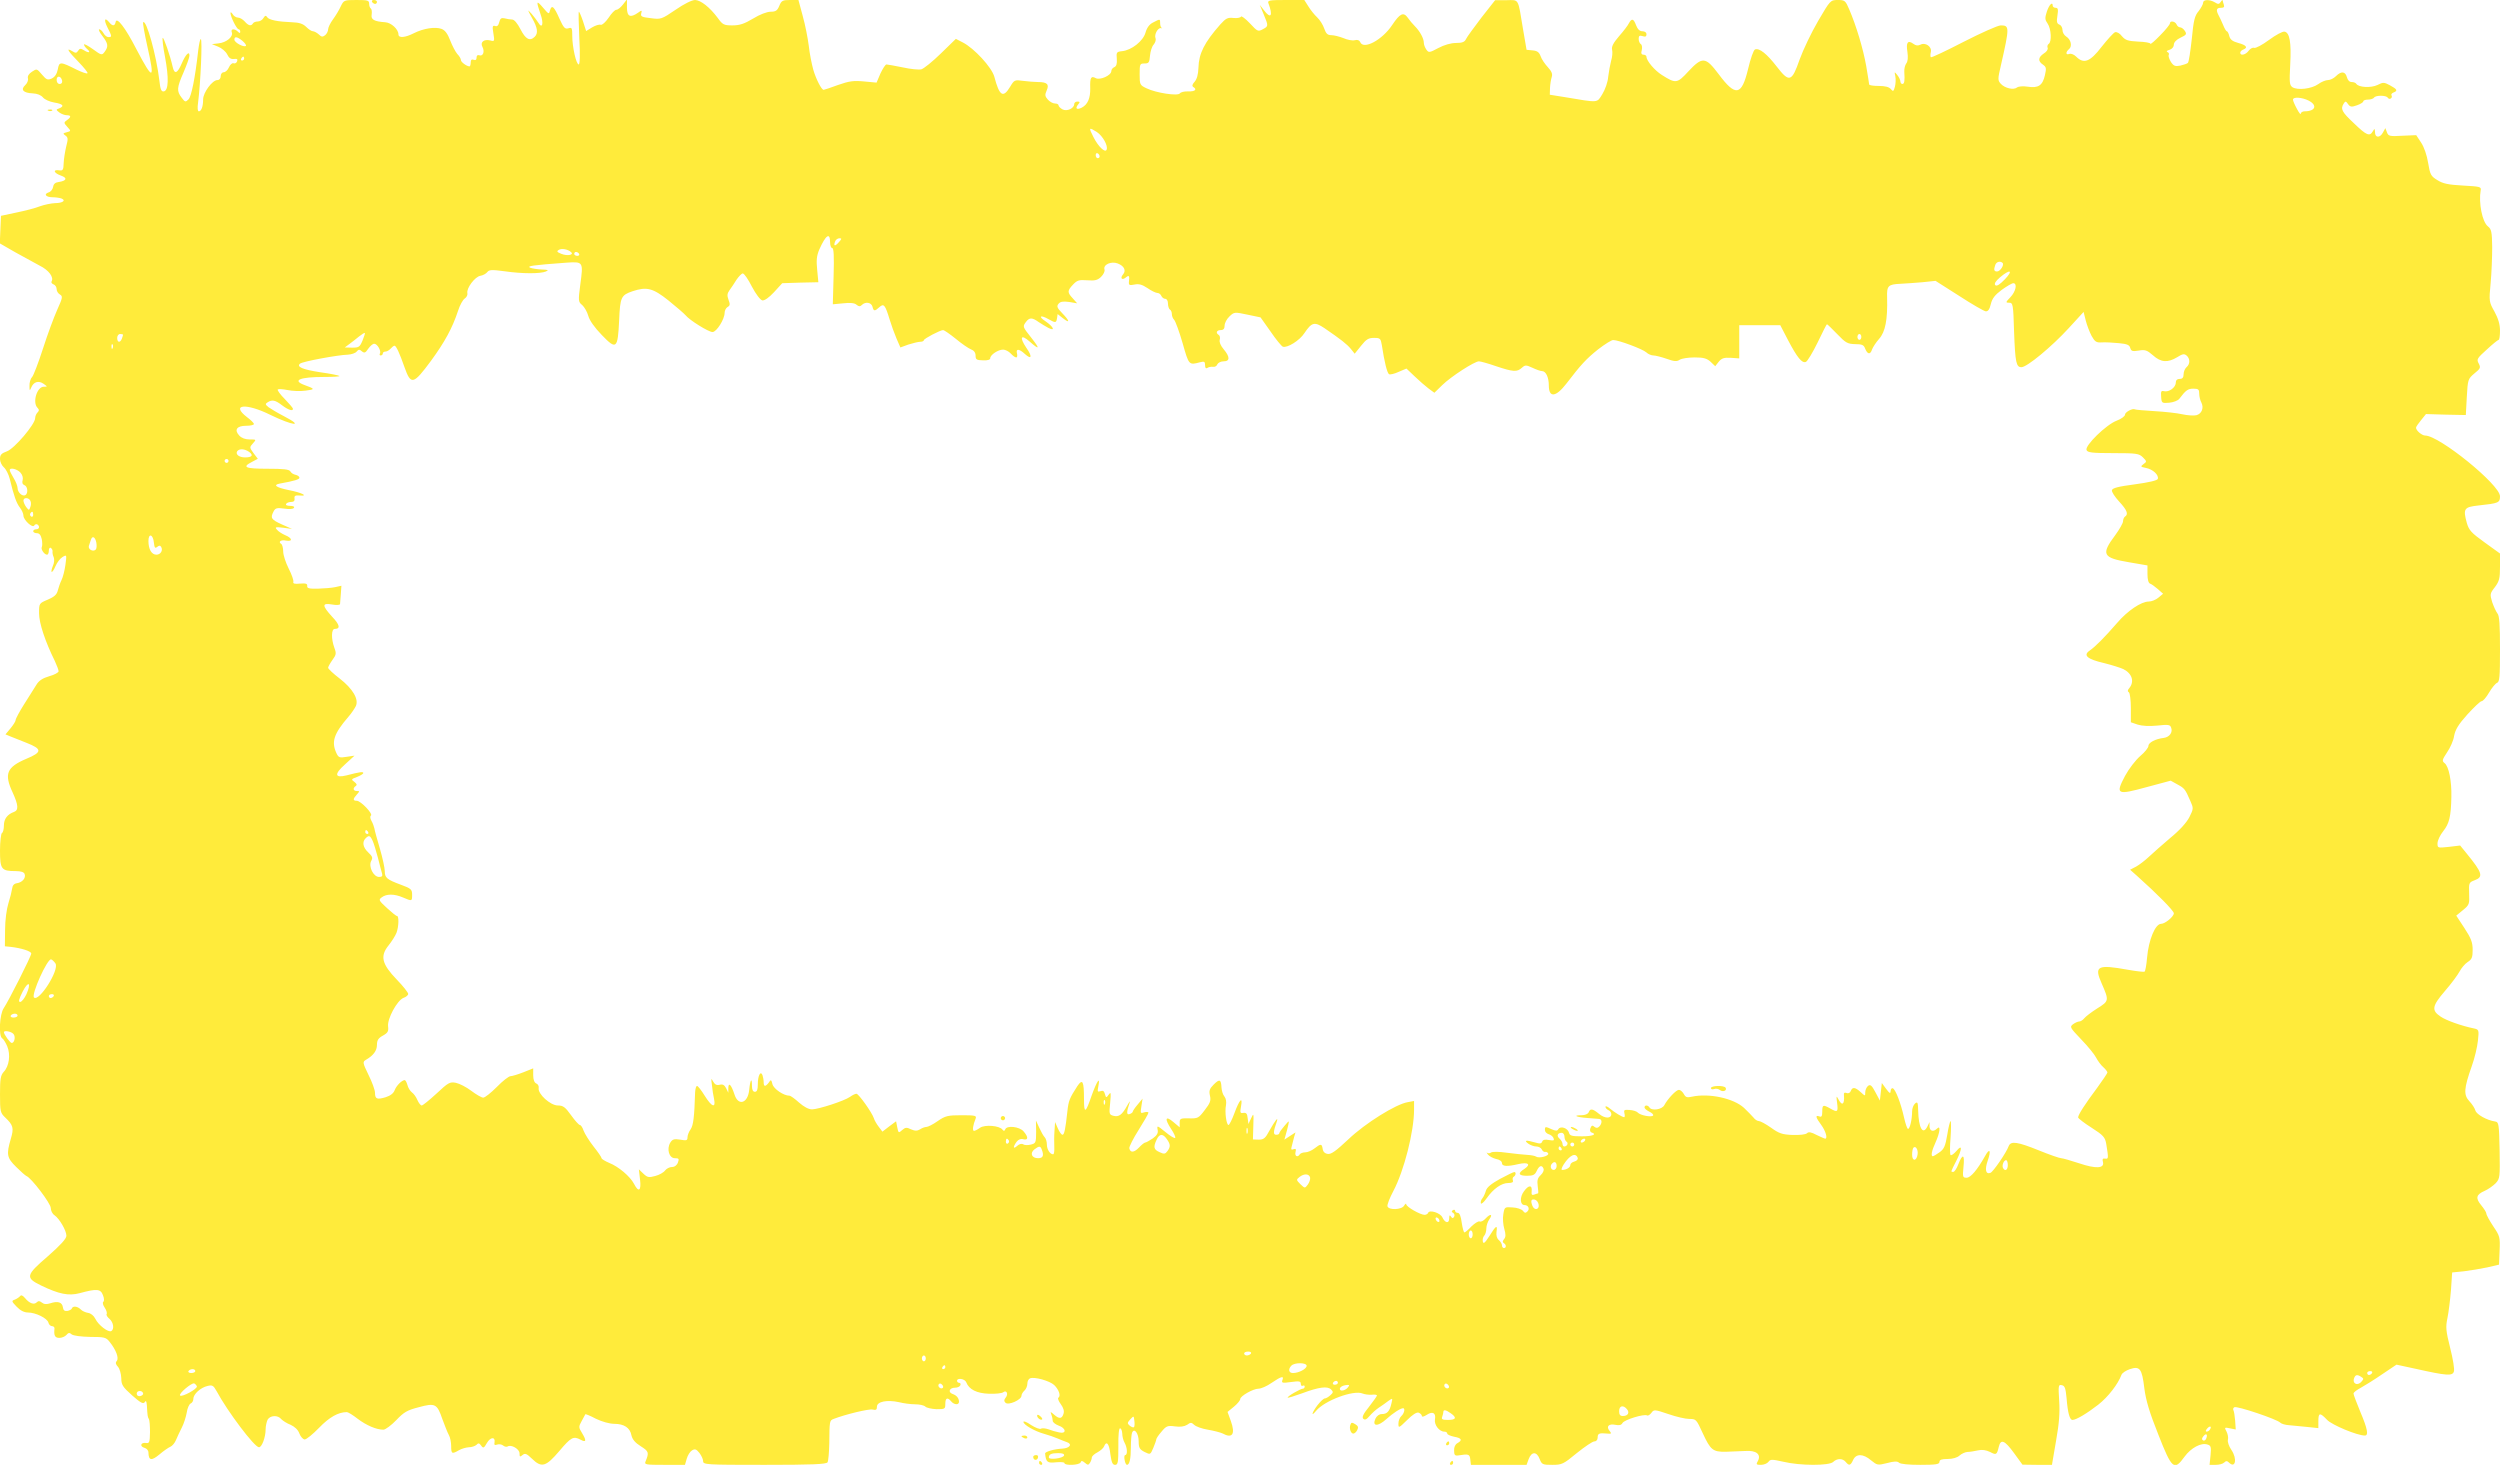 <?xml version="1.0" standalone="no"?>
<!DOCTYPE svg PUBLIC "-//W3C//DTD SVG 20010904//EN"
 "http://www.w3.org/TR/2001/REC-SVG-20010904/DTD/svg10.dtd">
<svg version="1.0" xmlns="http://www.w3.org/2000/svg"
 width="1280pt" height="750pt" viewBox="0 0 1280 750"
 preserveAspectRatio="xMidYMid meet">
<g transform="translate(0,750) scale(0.1,-0.1)"
fill="#ffeb3b" stroke="none">
<path d="M1745 7468 c-8 -18 -26 -48 -40 -67 -14 -19 -25 -42 -25 -51 0 -10
-7 -23 -15 -30 -13 -10 -19 -10 -33 4 -10 9 -24 16 -30 16 -7 0 -22 10 -34 22
-16 16 -36 23 -72 24 -76 3 -119 12 -128 26 -6 10 -11 9 -19 -4 -5 -10 -19
-18 -29 -18 -10 0 -22 -4 -25 -10 -9 -15 -23 -12 -42 10 -10 11 -25 20 -35 20
-9 0 -22 8 -27 18 -6 9 -11 12 -11 5 0 -18 32 -83 42 -83 4 0 8 -5 8 -12 0 -9
-3 -9 -12 0 -17 17 -39 15 -31 -4 8 -22 -28 -52 -68 -56 l-34 -4 32 -13 c18
-7 39 -25 46 -39 9 -19 19 -26 35 -24 16 2 20 -1 16 -12 -3 -8 -11 -13 -18
-10 -7 3 -18 -7 -24 -21 -6 -14 -18 -25 -27 -25 -8 0 -15 -9 -15 -20 0 -12 -7
-20 -17 -20 -26 0 -73 -64 -73 -99 0 -36 -9 -61 -22 -61 -6 0 -8 17 -4 43 13
102 23 327 14 327 -4 0 -9 -26 -13 -57 -16 -143 -35 -237 -50 -252 -15 -15
-18 -14 -35 9 -26 34 -25 50 10 130 16 38 30 76 30 85 0 27 -20 6 -40 -41 -22
-51 -37 -56 -46 -16 -12 55 -46 153 -51 148 -3 -3 2 -47 12 -98 20 -108 18
-171 -6 -176 -13 -2 -18 9 -23 55 -15 129 -67 315 -83 299 -3 -2 7 -59 22
-126 39 -172 29 -175 -56 -13 -58 113 -102 169 -107 140 -4 -21 -16 -22 -32
-2 -24 29 -30 15 -10 -25 24 -47 24 -50 5 -50 -8 0 -19 9 -25 20 -6 11 -16 20
-22 20 -5 0 1 -15 16 -34 30 -39 32 -54 12 -81 -14 -19 -16 -19 -60 13 -25 18
-46 29 -46 24 0 -5 7 -15 15 -22 22 -18 11 -24 -14 -8 -18 11 -23 11 -31 -2
-8 -12 -13 -13 -30 -2 -35 21 -22 0 32 -55 28 -29 49 -55 46 -58 -3 -4 -28 5
-55 18 -84 42 -90 43 -97 2 -5 -24 -15 -39 -31 -47 -21 -9 -27 -7 -50 20 -26
31 -27 31 -51 15 -16 -10 -24 -23 -21 -34 3 -10 -4 -26 -14 -35 -25 -23 -10
-40 38 -42 24 -1 43 -9 53 -21 8 -10 34 -22 58 -26 44 -7 54 -18 25 -30 -17
-6 -17 -7 1 -21 11 -8 28 -14 38 -14 23 0 23 -9 1 -25 -17 -12 -17 -14 2 -35
19 -21 19 -21 -3 -27 -20 -5 -21 -7 -7 -17 14 -10 14 -18 4 -56 -6 -25 -12
-63 -13 -85 -1 -35 -4 -40 -23 -37 -34 5 -28 -14 9 -27 35 -12 29 -27 -12 -33
-17 -2 -26 -10 -28 -25 -2 -12 -12 -25 -23 -28 -27 -9 -14 -25 21 -25 15 0 35
-3 44 -6 26 -10 7 -24 -32 -24 -20 -1 -55 -8 -77 -16 -22 -9 -76 -23 -120 -32
l-80 -17 -3 -70 -3 -71 78 -45 c43 -24 100 -55 126 -69 47 -23 74 -60 61 -81
-3 -5 2 -12 10 -15 9 -3 16 -14 16 -25 0 -10 8 -22 17 -27 15 -9 14 -16 -14
-78 -17 -38 -50 -127 -73 -199 -23 -71 -48 -137 -56 -146 -8 -8 -14 -29 -13
-45 0 -26 1 -27 9 -8 12 29 37 37 63 19 21 -15 21 -15 1 -15 -35 0 -59 -81
-32 -108 9 -9 9 -15 0 -24 -7 -7 -12 -20 -12 -29 0 -31 -107 -157 -145 -170
-28 -10 -35 -18 -35 -39 0 -14 9 -33 19 -42 11 -9 25 -36 31 -60 21 -87 34
-124 52 -147 10 -13 18 -31 18 -41 0 -22 46 -65 55 -51 3 6 11 9 16 6 14 -9
11 -25 -6 -25 -8 0 -15 -4 -15 -10 0 -5 8 -10 19 -10 13 0 20 -10 25 -31 3
-17 3 -35 0 -40 -6 -11 13 -39 27 -39 5 0 9 9 9 21 0 11 5 17 10 14 6 -4 10
-12 9 -18 -1 -7 1 -20 6 -30 4 -10 3 -29 -4 -44 -6 -14 -9 -28 -7 -31 3 -3 12
10 20 29 8 19 24 40 36 47 22 13 22 13 15 -40 -4 -29 -13 -64 -20 -78 -7 -14
-15 -38 -19 -53 -5 -21 -18 -33 -51 -47 -45 -19 -45 -19 -45 -70 0 -50 31
-144 81 -245 10 -22 19 -45 19 -52 0 -6 -21 -18 -47 -25 -34 -10 -53 -22 -66
-43 -10 -17 -39 -61 -63 -100 -24 -38 -44 -75 -44 -82 0 -6 -12 -25 -26 -42
l-26 -31 24 -10 c13 -5 50 -20 83 -33 82 -32 82 -48 0 -82 -101 -43 -115 -77
-70 -173 29 -64 31 -90 7 -99 -34 -12 -52 -36 -52 -69 0 -18 -4 -36 -10 -39
-5 -3 -10 -44 -10 -90 0 -96 7 -105 80 -105 27 0 43 -5 46 -15 8 -20 -12 -43
-39 -47 -15 -2 -23 -11 -25 -28 -2 -14 -10 -47 -19 -75 -9 -29 -17 -86 -17
-135 l-1 -85 30 -3 c53 -6 105 -22 105 -34 0 -14 -116 -243 -141 -280 -21 -30
-27 -142 -8 -154 6 -3 18 -22 26 -41 18 -43 10 -102 -18 -131 -16 -18 -19 -36
-19 -115 0 -88 2 -95 26 -118 42 -40 46 -54 29 -111 -23 -79 -20 -96 28 -143
23 -23 47 -44 52 -46 25 -9 125 -141 125 -164 0 -13 8 -30 19 -37 26 -18 61
-79 61 -105 0 -15 -29 -47 -95 -105 -114 -98 -116 -110 -34 -150 91 -44 141
-54 197 -39 88 24 107 22 119 -10 7 -17 7 -31 2 -34 -5 -4 -2 -17 7 -30 9 -13
13 -28 10 -33 -3 -5 4 -16 15 -25 20 -18 25 -52 9 -62 -15 -9 -67 31 -82 63
-8 16 -23 28 -37 30 -13 2 -31 10 -38 18 -16 16 -40 19 -45 5 -1 -5 -12 -11
-23 -13 -14 -2 -21 3 -23 19 -4 26 -26 33 -65 20 -19 -6 -32 -5 -43 4 -11 9
-18 9 -26 1 -14 -14 -38 -5 -60 22 -12 14 -20 17 -25 10 -5 -6 -17 -14 -27
-18 -18 -6 -17 -9 9 -36 19 -20 39 -30 58 -30 39 0 99 -29 105 -52 2 -10 11
-18 19 -18 7 0 13 -6 12 -12 -4 -36 2 -48 25 -48 13 0 29 7 36 15 10 12 16 13
27 3 9 -7 48 -12 95 -13 72 0 81 -2 99 -25 33 -41 49 -83 37 -98 -8 -9 -6 -17
6 -30 9 -10 16 -36 17 -58 0 -34 7 -45 55 -88 44 -39 58 -46 65 -35 6 10 9 6
11 -16 3 -55 4 -60 10 -70 4 -6 6 -36 6 -68 -1 -52 -3 -58 -21 -55 -27 4 -33
-18 -7 -25 11 -3 20 -13 20 -24 1 -41 15 -44 56 -10 21 18 47 36 57 40 9 4 22
19 28 34 6 15 20 44 30 64 10 19 21 54 25 76 3 23 13 44 20 47 8 3 14 14 14
24 0 24 37 58 73 66 24 6 30 2 45 -25 57 -106 195 -289 218 -289 15 0 34 52
34 92 0 16 5 38 10 49 13 23 53 25 70 3 8 -8 29 -22 48 -29 21 -10 38 -25 45
-45 6 -16 19 -30 27 -30 9 0 42 27 74 60 52 54 98 80 142 80 6 0 31 -15 55
-34 45 -34 96 -56 132 -56 10 0 40 22 66 49 39 41 56 51 115 66 84 23 94 18
121 -61 12 -32 26 -69 33 -81 7 -12 12 -38 12 -57 0 -40 4 -42 40 -21 14 8 36
14 50 15 15 0 32 6 39 12 10 11 15 10 25 -4 10 -14 14 -13 29 14 18 31 44 33
39 3 -3 -13 1 -16 14 -11 9 3 23 1 30 -5 7 -6 17 -8 23 -5 18 12 61 -13 61
-35 0 -18 2 -20 15 -9 13 11 21 8 48 -18 50 -49 72 -42 141 39 60 71 72 77
108 58 29 -16 32 -6 9 32 -19 31 -19 34 -3 63 9 17 18 33 19 35 1 2 26 -8 54
-23 31 -15 70 -26 94 -26 50 0 81 -20 88 -59 5 -21 19 -38 48 -56 41 -26 43
-32 24 -78 -7 -16 2 -17 97 -17 l105 0 9 31 c5 18 17 37 27 43 15 9 22 7 38
-13 10 -13 19 -32 19 -42 0 -18 13 -19 314 -19 241 0 317 3 323 13 4 6 8 50 9
97 1 114 1 117 22 125 59 23 182 53 200 48 17 -4 22 -1 22 15 0 26 52 36 112
23 23 -6 61 -11 83 -11 23 0 46 -5 53 -12 6 -6 32 -12 57 -13 43 0 45 1 45 27
0 31 11 36 30 13 15 -18 40 -20 40 -2 0 18 -12 33 -33 40 -25 9 -16 32 13 32
13 0 25 6 27 13 3 6 0 12 -6 12 -6 0 -11 5 -11 10 0 17 40 11 47 -7 14 -37 54
-57 117 -59 34 -1 66 2 73 8 17 13 27 -10 12 -28 -9 -11 -9 -18 -1 -26 15 -15
82 15 82 36 0 7 7 19 15 26 8 7 15 23 15 35 0 13 6 25 14 28 23 9 100 -13 123
-34 24 -23 36 -56 22 -65 -5 -3 1 -18 12 -33 14 -19 19 -36 14 -50 -8 -26 -22
-27 -48 -4 -20 17 -20 17 -14 0 4 -10 7 -25 7 -32 0 -7 14 -18 30 -24 39 -13
42 -44 3 -35 -16 3 -40 10 -55 16 -15 5 -32 7 -38 3 -6 -4 -29 5 -51 19 -21
15 -39 22 -39 16 0 -15 58 -48 105 -61 22 -6 54 -17 70 -24 17 -7 38 -16 48
-19 29 -10 14 -31 -24 -33 -42 -2 -89 -16 -88 -25 4 -44 12 -50 55 -45 24 2
44 1 44 -4 0 -14 78 -11 83 4 3 9 8 9 21 -2 15 -13 19 -13 27 0 5 8 9 20 9 26
0 7 13 19 29 27 16 9 31 22 34 31 12 30 26 14 32 -40 6 -42 11 -55 24 -55 15
0 17 12 17 95 -1 58 3 94 9 92 6 -1 10 -13 11 -27 0 -14 5 -35 12 -47 14 -25
16 -63 3 -63 -4 0 -6 -11 -3 -25 2 -14 8 -25 12 -25 13 0 20 30 20 90 0 32 3
66 6 74 11 28 34 -2 34 -44 0 -33 5 -41 30 -54 30 -15 30 -14 45 21 8 19 15
39 15 43 0 5 12 23 27 40 24 29 31 32 68 27 28 -4 48 -1 63 8 18 13 22 13 36
0 9 -9 40 -20 70 -25 30 -5 64 -14 75 -19 51 -28 67 -4 43 63 l-17 47 33 27
c18 15 32 32 32 39 0 15 66 53 94 53 13 0 43 13 67 30 50 34 64 37 55 14 -6
-15 0 -16 44 -10 42 6 50 4 50 -9 0 -9 5 -13 10 -10 6 3 10 1 10 -4 0 -6 -4
-11 -9 -11 -13 0 -83 -41 -78 -46 2 -2 34 8 73 22 88 33 131 38 149 20 12 -12
12 -16 -4 -30 -10 -9 -22 -16 -28 -16 -6 0 -22 -15 -37 -34 -29 -38 -36 -64
-8 -30 43 53 193 109 239 89 10 -4 30 -7 46 -6 15 2 27 0 27 -4 0 -3 -18 -29
-40 -57 -30 -37 -38 -54 -30 -62 8 -8 17 -4 33 15 12 14 33 33 47 42 14 9 35
24 48 34 23 16 23 16 16 -13 -9 -40 -22 -54 -49 -54 -13 0 -26 -9 -33 -24 -18
-40 13 -41 56 -2 34 31 73 56 86 56 12 0 5 -28 -9 -40 -8 -7 -15 -24 -15 -38
0 -25 1 -25 44 17 29 29 50 42 60 38 9 -4 16 -11 16 -17 0 -6 11 -3 25 6 30
20 48 10 42 -23 -5 -28 22 -63 48 -63 8 0 15 -4 15 -10 0 -5 16 -12 35 -16 39
-7 44 -18 17 -33 -11 -6 -18 -20 -17 -38 0 -22 4 -27 20 -25 55 9 60 7 63 -21
l3 -27 142 0 143 0 11 30 c15 39 41 39 56 0 11 -28 15 -30 64 -30 50 0 57 3
126 60 41 33 81 60 90 60 10 0 17 8 17 20 0 21 8 24 50 20 21 -2 22 0 11 14
-19 22 -4 38 29 31 20 -4 31 -2 37 9 9 17 111 48 126 39 5 -3 14 3 22 13 13
18 16 18 87 -6 40 -14 88 -25 107 -25 35 0 36 -1 70 -75 39 -84 51 -94 117
-93 33 1 78 3 101 4 54 4 81 -17 64 -50 -11 -19 -9 -21 15 -21 15 0 32 7 38
15 10 14 18 14 76 1 87 -21 236 -21 256 -1 20 19 48 19 64 0 17 -21 25 -19 38
10 15 33 51 33 92 -2 31 -25 33 -26 82 -14 36 10 53 10 61 2 7 -7 50 -11 109
-11 80 0 98 3 98 15 0 11 11 15 42 15 25 0 49 7 60 17 11 10 29 18 41 19 12 0
36 4 54 8 21 5 41 2 62 -8 32 -17 35 -15 45 27 10 41 30 33 78 -33 l43 -59 75
-1 76 0 21 123 c16 90 20 144 16 205 -5 78 -4 84 13 80 16 -3 20 -15 25 -68 6
-75 16 -110 30 -110 19 0 74 33 132 78 51 40 101 105 119 153 4 10 23 22 43
29 51 17 62 3 74 -98 8 -62 26 -123 72 -238 69 -176 81 -186 134 -112 33 45
85 73 117 62 18 -5 20 -12 16 -55 l-5 -49 31 0 c18 0 37 5 44 12 9 9 15 9 24
0 33 -33 44 18 13 64 -13 19 -21 42 -18 53 3 10 -1 29 -7 41 -12 22 -11 23 17
17 l30 -6 -3 45 c-2 25 -6 49 -9 54 -3 5 -1 12 5 15 12 8 220 -62 235 -79 6
-6 26 -12 45 -13 19 -2 61 -6 93 -9 l57 -6 0 36 c0 44 8 45 45 6 25 -26 154
-80 193 -80 20 0 14 34 -23 121 -19 46 -35 88 -35 94 0 6 17 19 38 30 20 11
70 42 109 69 l73 49 97 -21 c161 -36 190 -38 197 -14 4 11 -5 65 -19 120 -22
88 -24 107 -14 154 6 29 14 94 18 143 l6 90 60 6 c33 4 87 13 120 20 l60 14 3
72 c3 69 1 75 -33 125 -19 29 -35 58 -35 65 0 6 -12 25 -26 42 -31 37 -26 55
18 74 18 8 43 26 56 39 22 24 22 31 20 169 -3 135 -4 144 -23 147 -42 6 -95
36 -101 56 -3 12 -17 33 -31 48 -30 32 -28 65 12 178 15 41 29 101 32 132 6
56 5 57 -23 63 -59 12 -139 40 -168 60 -48 32 -44 54 22 131 33 38 66 83 75
100 9 17 27 39 41 48 22 14 26 24 26 63 0 38 -8 59 -42 111 l-42 64 34 28 c33
27 34 31 32 85 -2 55 -1 57 28 68 46 17 40 38 -39 135 l-35 43 -58 -7 c-57 -6
-58 -6 -58 18 0 14 13 42 29 62 31 39 40 74 42 176 2 80 -13 157 -35 173 -14
11 -12 17 13 55 16 23 33 61 36 84 6 32 22 59 68 110 34 37 66 68 73 68 7 0
24 20 38 44 14 24 32 46 41 50 13 4 15 32 15 172 0 124 -3 172 -13 183 -7 9
-19 35 -27 58 -12 40 -12 44 14 77 22 30 26 44 26 104 l0 68 -79 57 c-68 49
-80 62 -91 100 -20 73 -14 81 60 89 103 11 110 14 110 47 0 59 -311 311 -383
311 -17 0 -47 26 -47 40 0 5 12 22 26 39 l25 31 102 -3 102 -2 5 92 c5 90 6
93 39 121 31 25 33 30 22 51 -12 21 -8 27 41 71 29 27 56 49 61 50 4 0 7 21 7
47 0 32 -9 62 -28 97 -28 50 -29 53 -20 146 5 52 8 136 8 185 -1 78 -4 92 -22
106 -29 23 -48 120 -37 184 4 19 -3 20 -91 25 -75 4 -103 10 -131 28 -33 20
-37 28 -47 88 -6 39 -21 82 -36 104 l-25 38 -71 -3 c-65 -4 -72 -2 -79 18 l-8
21 -12 -22 c-15 -29 -41 -29 -41 1 -1 20 -2 20 -11 5 -16 -28 -32 -22 -97 41
-62 58 -70 73 -52 101 8 13 11 13 22 -3 11 -15 18 -16 46 -6 17 6 32 15 32 20
0 5 11 9 24 9 14 0 28 5 31 10 8 13 62 13 70 0 4 -6 11 -8 16 -4 5 3 7 10 4
15 -4 5 1 12 9 15 24 9 20 17 -17 37 -30 16 -35 17 -64 2 -33 -16 -97 -13
-109 6 -3 5 -13 9 -24 9 -11 0 -20 10 -24 25 -8 30 -29 32 -56 5 -11 -11 -29
-20 -41 -20 -11 0 -34 -9 -50 -21 -34 -24 -104 -32 -131 -16 -16 11 -17 23
-12 117 6 114 -3 163 -29 168 -10 2 -45 -17 -79 -42 -35 -26 -69 -44 -77 -41
-7 3 -20 -4 -28 -15 -15 -21 -43 -27 -43 -10 0 6 7 13 15 16 26 10 17 23 -25
34 -29 8 -41 17 -46 35 -3 14 -9 25 -13 25 -3 0 -12 15 -19 33 -7 17 -18 40
-23 49 -14 27 -11 38 12 38 15 0 19 4 15 16 -3 9 -6 19 -6 22 0 4 -5 0 -10 -8
-8 -12 -13 -13 -30 -2 -27 16 -60 15 -60 -2 0 -8 -11 -27 -23 -43 -20 -23 -26
-47 -35 -142 -7 -63 -15 -118 -20 -123 -4 -4 -22 -10 -39 -14 -26 -5 -34 -2
-48 19 -9 15 -14 30 -11 36 3 5 0 12 -6 14 -8 4 -4 8 10 12 13 4 22 15 22 26
0 12 13 26 34 36 30 14 33 18 23 34 -7 11 -18 19 -25 19 -7 0 -15 7 -18 15 -7
16 -34 21 -34 5 0 -5 -22 -33 -50 -61 -27 -28 -50 -48 -50 -43 0 5 -28 10 -63
11 -53 3 -65 7 -83 28 -11 15 -27 23 -35 20 -8 -3 -39 -37 -69 -75 -59 -77
-91 -89 -130 -50 -11 11 -26 17 -35 14 -19 -8 -20 10 -1 25 17 15 9 49 -15 64
-11 7 -19 21 -19 33 0 12 -7 25 -16 28 -13 5 -15 15 -10 46 5 32 3 40 -9 40
-8 0 -15 5 -15 10 0 24 -18 7 -30 -29 -11 -34 -10 -42 4 -62 18 -26 22 -94 5
-104 -6 -4 -8 -13 -5 -20 3 -8 -6 -21 -20 -29 -29 -20 -31 -39 -4 -57 17 -12
18 -19 10 -54 -12 -53 -34 -67 -87 -59 -25 4 -48 2 -56 -4 -17 -14 -62 -4 -83
19 -16 18 -16 23 1 96 44 194 44 203 -1 203 -15 0 -100 -38 -190 -84 -89 -46
-165 -82 -168 -79 -3 3 -3 15 0 27 6 27 -28 51 -54 37 -12 -6 -23 -5 -36 5
-28 20 -38 7 -30 -42 4 -29 2 -49 -6 -59 -6 -8 -11 -27 -10 -42 3 -46 1 -63
-10 -63 -5 0 -10 6 -10 13 0 7 -7 22 -16 33 -15 18 -15 18 -10 -6 3 -14 2 -39
-2 -54 -7 -25 -9 -26 -21 -12 -9 11 -30 16 -62 16 -27 0 -49 3 -49 8 0 4 -7
46 -15 94 -16 90 -51 206 -87 290 -19 45 -23 48 -58 48 -38 0 -39 -1 -101
-107 -35 -60 -77 -148 -95 -198 -40 -115 -53 -119 -117 -36 -51 66 -89 96
-111 88 -8 -3 -23 -46 -36 -101 -33 -137 -64 -142 -151 -25 -67 89 -83 90
-155 13 -57 -62 -64 -63 -135 -18 -37 23 -79 73 -79 93 0 6 -7 11 -15 11 -11
0 -14 7 -9 24 3 13 1 27 -5 30 -6 4 -11 16 -11 27 0 16 5 19 20 14 14 -5 20
-2 20 9 0 10 -9 16 -21 16 -14 0 -24 10 -32 30 -13 35 -22 38 -37 11 -5 -11
-28 -41 -51 -67 -29 -34 -39 -53 -35 -69 3 -12 1 -37 -5 -56 -5 -19 -12 -56
-15 -82 -2 -28 -16 -66 -30 -89 -29 -46 -15 -45 -194 -15 l-75 12 1 35 c1 19
5 45 9 56 5 16 -1 29 -20 50 -15 16 -32 41 -37 56 -7 20 -17 28 -41 30 l-31 3
-18 105 c-27 163 -19 150 -86 149 l-57 0 -70 -89 c-38 -50 -74 -99 -79 -110
-7 -15 -19 -20 -51 -20 -26 0 -61 -10 -91 -26 -45 -24 -49 -25 -61 -8 -7 10
-13 25 -13 35 0 22 -20 59 -46 85 -11 11 -28 31 -36 43 -22 31 -40 23 -80 -37
-51 -77 -148 -129 -164 -87 -4 9 -14 13 -28 9 -12 -3 -38 2 -58 11 -21 8 -48
15 -62 15 -19 0 -27 8 -36 34 -6 18 -22 44 -36 57 -14 13 -34 38 -45 56 l-21
33 -95 0 c-83 0 -94 -2 -89 -16 25 -65 13 -84 -23 -36 l-21 27 20 -48 c25 -61
25 -61 -5 -77 -24 -13 -27 -11 -66 31 -23 24 -43 39 -45 34 -3 -6 -20 -9 -39
-7 -29 3 -38 -1 -67 -33 -82 -93 -110 -149 -112 -222 -1 -34 -8 -58 -19 -71
-12 -13 -15 -22 -8 -27 22 -13 10 -24 -25 -23 -20 1 -39 -4 -43 -10 -9 -15
-122 2 -171 26 -34 16 -35 19 -35 72 0 52 1 55 25 55 22 0 25 5 28 40 2 22 10
48 19 57 8 10 13 24 9 33 -7 19 13 54 28 51 6 -2 8 -1 4 1 -5 3 -8 13 -8 24 0
23 0 23 -36 4 -19 -9 -32 -27 -39 -52 -12 -43 -71 -90 -120 -95 -28 -3 -30 -6
-27 -39 2 -26 -2 -38 -13 -43 -8 -3 -15 -12 -15 -20 0 -22 -58 -48 -80 -36
-24 13 -30 3 -28 -52 1 -51 -13 -83 -43 -99 -26 -13 -36 -5 -19 16 10 12 10
15 -4 15 -9 0 -16 -6 -16 -13 0 -22 -38 -39 -60 -27 -11 6 -20 15 -20 20 0 6
-8 10 -18 10 -11 0 -27 9 -37 20 -15 17 -16 24 -6 47 14 31 3 43 -45 43 -17 0
-51 3 -76 6 -43 6 -45 5 -66 -30 -36 -60 -55 -48 -81 51 -13 48 -103 146 -162
176 l-35 18 -77 -75 c-43 -42 -88 -78 -100 -81 -12 -3 -55 1 -95 10 -40 8 -78
15 -83 15 -6 0 -19 -21 -31 -46 l-20 -47 -64 6 c-54 5 -76 2 -133 -18 -38 -14
-71 -25 -74 -25 -11 0 -39 55 -53 103 -8 29 -19 84 -23 122 -5 39 -18 107 -31
153 l-22 82 -43 0 c-38 0 -44 -3 -55 -30 -10 -24 -18 -30 -44 -30 -19 0 -56
-14 -90 -35 -45 -27 -69 -35 -106 -35 -43 0 -50 3 -75 38 -41 55 -87 91 -116
92 -16 0 -57 -20 -100 -50 -72 -49 -76 -50 -127 -43 -46 5 -53 9 -49 24 5 17
3 18 -16 4 -40 -28 -57 -20 -57 26 l0 42 -21 -27 c-11 -14 -26 -26 -33 -26 -8
0 -25 -18 -40 -41 -16 -23 -33 -38 -40 -36 -8 3 -27 -3 -44 -13 l-31 -19 -16
50 c-9 27 -19 49 -21 49 -3 0 -1 -61 2 -135 5 -86 3 -135 -3 -135 -13 0 -33
90 -33 146 0 41 -2 45 -20 39 -17 -5 -24 2 -45 48 -28 64 -40 75 -49 44 -5
-21 -6 -21 -35 13 -35 41 -37 36 -14 -31 18 -49 10 -80 -11 -45 -6 10 -22 31
-34 45 -23 25 -23 24 2 -21 29 -51 32 -78 14 -96 -25 -25 -47 -13 -73 38 -16
31 -32 50 -43 50 -9 0 -27 3 -38 6 -17 4 -23 0 -28 -20 -4 -17 -11 -23 -21
-19 -13 4 -15 -2 -9 -37 7 -42 6 -43 -16 -37 -32 8 -53 -9 -40 -33 13 -24 3
-50 -16 -43 -9 3 -14 -1 -14 -12 0 -11 -5 -15 -15 -11 -10 4 -15 -1 -15 -14 0
-11 -3 -20 -6 -20 -14 0 -44 22 -44 32 0 7 -8 21 -19 32 -10 12 -26 43 -36 69
-13 34 -26 52 -44 59 -33 12 -92 3 -142 -22 -45 -23 -79 -26 -79 -6 0 26 -37
60 -67 62 -58 4 -75 14 -70 40 2 14 0 27 -4 30 -5 3 -9 14 -9 25 0 17 -7 19
-65 19 -63 0 -65 -1 -80 -32z m-504 -177 c13 -11 21 -22 18 -26 -10 -9 -59 17
-59 32 0 18 14 16 41 -6z m9 -91 c0 -5 -5 -10 -11 -10 -5 0 -7 5 -4 10 3 6 8
10 11 10 2 0 4 -4 4 -10z m-932 -113 c2 -10 -3 -17 -12 -17 -10 0 -16 9 -16
21 0 24 23 21 28 -4z m11502 -102 c47 -24 35 -55 -21 -55 -10 0 -19 -6 -19
-12 0 -7 -9 4 -20 25 -11 20 -20 41 -20 47 0 15 47 12 80 -5z m-6204 -161 c30
-20 58 -70 50 -90 -7 -19 -43 15 -68 65 -25 49 -23 51 18 25z m14 -125 c0 -5
-4 -9 -10 -9 -5 0 -10 7 -10 16 0 8 5 12 10 9 6 -3 10 -10 10 -16z m-1380
-439 c0 -16 5 -30 11 -30 8 0 10 -43 7 -144 l-4 -144 53 5 c35 4 58 2 68 -7
12 -10 19 -10 27 -2 19 19 49 14 55 -8 6 -24 11 -25 35 -3 23 21 30 13 53 -63
8 -27 24 -71 35 -97 l20 -46 41 15 c23 7 50 14 60 14 11 0 19 4 19 8 0 8 84
52 99 52 5 0 34 -20 65 -45 30 -25 65 -49 78 -54 14 -5 23 -16 23 -32 0 -20 5
-23 38 -24 24 -1 37 3 37 11 0 17 40 44 66 44 11 0 29 -9 39 -20 10 -11 22
-20 28 -20 5 0 7 9 4 20 -7 26 11 25 40 -2 35 -32 40 -14 8 31 -37 55 -28 72
17 32 51 -45 54 -38 8 20 -45 57 -45 57 -26 82 17 22 31 22 64 -2 15 -10 37
-23 50 -30 37 -19 26 6 -15 34 -40 26 -26 35 17 10 34 -19 38 -19 42 6 l3 21
28 -22 c37 -29 34 -13 -5 27 -26 27 -29 35 -18 48 9 11 23 13 54 9 l41 -7 -22
25 c-29 31 -29 39 1 71 21 22 30 25 72 22 39 -3 53 0 71 17 13 13 21 29 18 38
-8 25 34 44 68 31 33 -13 44 -36 27 -56 -17 -20 -5 -32 15 -15 16 13 19 8 15
-24 -1 -16 3 -18 28 -13 23 5 40 0 67 -18 20 -14 43 -25 51 -25 8 0 17 -7 20
-15 4 -8 12 -15 20 -15 8 0 14 -10 14 -24 0 -14 5 -28 10 -31 6 -3 10 -14 10
-24 0 -9 5 -22 12 -29 6 -6 26 -60 43 -119 32 -113 32 -113 88 -98 23 6 27 4
27 -15 0 -14 4 -19 13 -13 6 4 19 6 28 5 9 -2 19 4 22 13 4 8 18 15 32 15 33
0 33 23 0 62 -16 19 -23 37 -20 48 3 10 1 21 -5 25 -17 10 -11 25 10 25 14 0
20 7 20 23 0 13 11 34 25 47 24 23 26 23 92 9 l67 -14 51 -72 c27 -40 56 -75
63 -78 22 -8 86 31 111 70 37 55 51 59 102 25 86 -59 114 -81 135 -106 l20
-25 33 41 c26 33 38 40 66 40 32 0 34 -3 40 -37 13 -86 27 -143 37 -149 5 -3
28 2 49 12 l40 17 42 -40 c23 -22 55 -50 71 -62 l30 -22 40 39 c46 45 166 122
188 122 8 0 48 -11 88 -25 87 -29 107 -31 132 -8 17 15 21 15 54 0 19 -9 41
-17 49 -17 20 0 35 -32 35 -74 0 -64 36 -60 90 10 75 98 102 127 162 175 35
27 70 49 78 48 27 0 150 -46 169 -63 9 -9 26 -16 37 -16 10 0 41 -8 67 -17 39
-14 52 -15 67 -5 11 7 45 12 77 12 45 0 62 -5 81 -22 l24 -23 18 23 c15 18 27
22 62 20 l43 -3 0 85 0 85 105 0 105 0 40 -77 c47 -89 71 -119 91 -111 8 3 35
48 60 99 25 52 46 94 48 94 2 0 26 -23 53 -51 43 -45 53 -50 92 -51 35 0 44
-4 51 -24 12 -29 26 -31 35 -3 4 11 20 36 36 54 32 36 44 98 41 212 -2 60 5
67 68 70 25 1 75 5 113 8 l67 7 121 -77 c66 -43 127 -78 136 -79 12 -1 20 11
26 37 7 29 21 47 56 73 25 18 52 34 59 34 22 0 13 -43 -15 -72 -25 -26 -25
-28 -6 -28 19 0 21 -7 25 -147 6 -161 11 -183 38 -183 28 0 155 105 242 200
l76 83 11 -44 c6 -24 20 -60 30 -79 17 -30 24 -35 53 -33 18 1 57 -1 87 -4 42
-4 54 -9 58 -25 5 -16 11 -18 43 -13 33 6 43 2 73 -24 41 -37 76 -39 124 -10
27 17 36 19 48 9 19 -16 19 -44 0 -60 -8 -7 -15 -23 -15 -36 0 -17 -6 -24 -20
-24 -13 0 -20 -7 -20 -19 0 -25 -35 -50 -60 -44 -15 4 -17 -1 -15 -28 2 -33 4
-34 41 -31 22 2 45 11 52 20 33 44 44 52 72 52 26 0 30 -4 30 -26 0 -14 5 -34
11 -45 14 -27 2 -58 -26 -65 -13 -3 -45 -1 -72 5 -26 6 -90 13 -142 16 -52 3
-97 7 -100 9 -12 7 -51 -14 -51 -27 0 -8 -19 -22 -43 -31 -53 -20 -163 -127
-154 -150 5 -13 27 -16 137 -16 120 0 132 -2 152 -22 20 -20 20 -22 3 -34 -17
-13 -16 -14 13 -20 35 -7 66 -36 60 -56 -3 -8 -45 -18 -119 -28 -84 -11 -114
-19 -116 -30 -2 -8 15 -34 37 -58 40 -43 49 -65 30 -77 -5 -3 -10 -14 -10 -24
0 -9 -18 -41 -40 -71 -74 -99 -65 -116 72 -139 l93 -16 0 -44 c0 -28 5 -46 13
-49 7 -2 25 -15 40 -28 l27 -24 -24 -20 c-13 -11 -35 -20 -50 -20 -38 0 -108
-47 -161 -109 -64 -74 -113 -123 -141 -142 -35 -24 -13 -44 74 -64 40 -10 84
-24 99 -31 45 -23 57 -64 30 -97 -9 -10 -10 -17 -2 -22 5 -3 10 -39 10 -80 l0
-73 35 -12 c22 -7 59 -9 100 -5 56 6 66 5 71 -10 10 -24 -8 -49 -37 -53 -43
-5 -79 -24 -79 -41 0 -9 -19 -33 -42 -52 -24 -21 -58 -65 -78 -102 -50 -95
-42 -99 111 -57 l123 33 34 -19 c37 -20 40 -24 67 -86 16 -36 16 -39 -5 -81
-14 -28 -50 -68 -99 -108 -41 -35 -91 -79 -110 -97 -19 -18 -48 -40 -64 -49
l-31 -16 35 -31 c105 -94 189 -179 189 -192 0 -17 -45 -54 -65 -54 -30 0 -64
-82 -72 -173 -3 -37 -9 -70 -13 -72 -3 -2 -42 2 -86 10 -155 28 -173 19 -134
-69 39 -89 39 -91 -22 -129 -30 -19 -60 -42 -67 -51 -7 -9 -19 -16 -25 -16 -7
0 -21 -6 -32 -14 -18 -14 -16 -17 42 -78 34 -35 68 -77 76 -93 9 -17 25 -39
37 -49 12 -11 21 -23 21 -27 0 -4 -24 -39 -52 -78 -63 -84 -98 -139 -98 -152
0 -5 31 -29 69 -53 61 -39 69 -49 75 -83 12 -74 12 -78 -6 -75 -12 2 -15 -3
-11 -17 9 -34 -36 -36 -122 -7 -43 14 -84 26 -92 26 -8 0 -60 18 -114 40 -109
44 -143 49 -154 23 -12 -34 -80 -133 -94 -138 -24 -9 -30 16 -14 62 19 54 10
68 -14 23 -39 -69 -73 -110 -94 -110 -20 0 -21 4 -16 55 7 65 -4 71 -26 15 -8
-22 -20 -40 -26 -40 -14 0 -15 -3 14 54 32 63 33 91 2 53 -13 -15 -26 -24 -30
-21 -4 4 -4 45 0 91 3 45 3 83 0 83 -3 0 -11 -31 -17 -70 -10 -58 -16 -73 -40
-90 -15 -11 -31 -20 -34 -20 -11 0 -6 28 14 71 23 51 27 90 8 71 -19 -19 -38
-14 -39 11 l0 22 -11 -23 c-23 -46 -45 -7 -47 82 -1 42 -3 47 -16 36 -8 -7
-15 -25 -15 -40 0 -40 -11 -90 -21 -90 -4 0 -13 26 -20 57 -17 76 -44 146 -58
151 -6 2 -11 -5 -11 -15 -1 -14 -5 -12 -23 12 l-22 30 -5 -45 -5 -45 -23 43
c-19 36 -26 41 -38 32 -8 -7 -14 -22 -14 -33 0 -20 0 -20 -23 1 -28 26 -43 28
-51 6 -4 -10 -13 -14 -22 -10 -10 4 -15 0 -13 -12 4 -47 -10 -57 -29 -19 -10
19 -11 16 -6 -20 6 -47 2 -50 -36 -28 -36 20 -40 19 -40 -16 0 -24 -4 -30 -15
-25 -22 8 -19 -5 10 -44 22 -30 34 -70 20 -70 -3 0 -23 9 -44 19 -28 15 -41
17 -49 9 -7 -7 -38 -10 -74 -9 -53 2 -70 8 -110 37 -27 19 -55 34 -62 34 -8 0
-21 8 -28 18 -8 9 -30 32 -49 50 -54 49 -179 76 -266 57 -26 -6 -33 -3 -42 14
-7 12 -18 21 -25 21 -14 0 -57 -45 -75 -79 -12 -22 -64 -30 -76 -11 -8 13 -25
13 -25 0 0 -6 11 -15 25 -22 13 -6 22 -15 19 -19 -6 -11 -66 0 -79 15 -5 6
-24 12 -42 13 -27 2 -30 0 -26 -17 3 -11 2 -20 -1 -20 -10 0 -49 24 -73 44
-13 11 -23 15 -23 9 0 -6 7 -13 15 -17 8 -3 15 -12 15 -20 0 -24 -33 -24 -63
1 -33 27 -45 29 -53 8 -4 -9 -19 -15 -37 -15 -47 0 -26 -10 29 -14 27 -2 55
-4 62 -5 15 -1 16 -23 0 -39 -8 -8 -15 -9 -25 -1 -10 9 -14 7 -20 -7 -4 -10
-2 -19 5 -22 31 -10 6 -20 -49 -20 -52 0 -62 3 -66 19 -6 23 -43 36 -54 18 -6
-10 -13 -10 -34 -1 -33 15 -35 15 -35 -4 0 -9 9 -18 19 -21 11 -3 22 -12 25
-20 5 -13 1 -14 -23 -10 -20 4 -31 2 -35 -8 -4 -11 -12 -12 -38 -4 -46 13 -56
11 -34 -6 11 -8 30 -15 42 -15 12 0 24 -7 28 -15 3 -8 11 -14 17 -13 6 2 13
-2 16 -8 4 -13 -47 -26 -62 -16 -5 4 -26 8 -45 9 -19 1 -66 6 -105 11 -41 6
-74 6 -81 1 -6 -5 -15 -5 -20 -1 -4 4 -3 0 4 -9 7 -9 26 -19 42 -23 18 -3 30
-12 30 -21 0 -17 26 -19 85 -5 49 11 65 -1 31 -24 -37 -23 -32 -36 12 -36 32
0 41 5 50 25 13 28 27 32 35 11 3 -8 -3 -22 -15 -33 -15 -14 -19 -26 -15 -55
3 -21 4 -38 2 -38 -2 0 -11 -3 -19 -6 -12 -5 -16 -1 -14 16 4 34 -15 34 -39 1
-23 -30 -21 -71 3 -71 19 0 28 -20 14 -33 -9 -9 -14 -8 -23 4 -7 8 -30 16 -53
17 -40 3 -41 2 -47 -35 -4 -21 -1 -54 5 -75 8 -28 8 -41 -1 -52 -8 -10 -9 -16
-1 -21 13 -8 13 -25 0 -25 -5 0 -10 6 -10 14 0 7 -7 19 -16 27 -10 8 -14 23
-12 41 6 39 -2 35 -36 -20 -23 -36 -31 -43 -34 -28 -2 10 1 23 7 29 6 6 11 23
11 37 0 14 7 36 16 48 19 27 4 29 -20 3 -10 -11 -23 -18 -30 -15 -7 3 -25 -9
-42 -25 -16 -17 -32 -31 -36 -31 -4 0 -10 23 -14 50 -4 32 -11 50 -20 50 -8 0
-14 5 -14 11 0 5 -5 7 -11 3 -8 -5 -8 -9 1 -14 7 -4 9 -13 5 -20 -6 -9 -9 -9
-16 1 -6 10 -9 8 -9 -9 0 -28 -21 -25 -35 5 -10 23 -67 41 -73 23 -2 -5 -10
-10 -18 -10 -22 0 -94 41 -94 54 0 6 -5 3 -11 -7 -12 -21 -77 -24 -85 -4 -3 8
11 43 30 79 55 104 106 305 106 417 l0 44 -32 -6 c-61 -10 -218 -108 -304
-190 -63 -59 -88 -78 -106 -75 -15 2 -24 11 -26 26 -4 27 -10 27 -42 2 -14
-11 -35 -20 -47 -20 -12 0 -25 -5 -28 -10 -11 -18 -27 -10 -22 11 4 16 2 19
-10 15 -12 -5 -14 -1 -9 16 3 13 9 34 12 47 l7 23 -28 -18 -29 -19 7 25 c4 14
10 36 13 50 5 25 5 24 -20 -5 -14 -16 -26 -33 -26 -37 0 -5 -7 -8 -16 -8 -16
0 -15 16 3 67 10 30 -9 5 -37 -45 -21 -40 -30 -47 -55 -47 l-30 1 2 69 c2 66
2 68 -11 40 l-14 -30 -4 30 c-2 23 -7 29 -22 27 -16 -3 -18 1 -12 33 10 54 -8
36 -34 -35 -12 -33 -26 -60 -30 -60 -11 0 -20 68 -13 101 3 18 0 35 -8 45 -8
9 -14 30 -15 46 -2 42 -10 45 -40 15 -21 -21 -25 -32 -19 -57 6 -25 1 -38 -27
-74 -31 -41 -35 -43 -80 -42 -44 1 -48 -1 -48 -22 l0 -24 -32 27 c-41 35 -47
18 -12 -35 15 -22 24 -43 21 -46 -3 -4 -26 10 -50 30 -42 34 -44 35 -40 12 4
-17 -3 -29 -25 -45 -17 -11 -34 -21 -39 -21 -4 0 -19 -12 -32 -26 -25 -26 -44
-27 -49 -3 -1 8 20 50 48 94 27 43 50 83 50 88 0 4 -10 5 -21 2 -20 -7 -21 -5
-15 31 l6 39 -25 -30 c-14 -16 -25 -33 -25 -36 0 -4 -7 -10 -16 -13 -17 -6
-17 10 0 59 4 11 -2 4 -13 -16 -26 -47 -42 -59 -70 -52 -22 6 -23 9 -17 66 5
53 4 58 -7 43 -13 -18 -14 -18 -20 3 -4 15 -10 19 -23 14 -15 -5 -16 -2 -10
28 10 51 -8 24 -35 -51 -31 -91 -39 -94 -39 -18 0 93 -7 107 -34 67 -40 -62
-45 -74 -51 -129 -10 -93 -16 -120 -25 -120 -6 0 -16 15 -24 33 l-14 32 -3
-45 c-2 -25 -2 -62 -1 -82 1 -21 -1 -38 -6 -38 -16 0 -32 25 -32 50 0 14 -5
31 -11 37 -7 7 -19 29 -28 49 l-17 37 1 -58 c0 -55 -2 -59 -26 -65 -15 -4 -33
-4 -40 1 -8 5 -20 2 -31 -8 -21 -19 -23 -6 -3 21 9 12 22 17 35 13 25 -6 26
11 1 40 -21 25 -86 32 -94 11 -4 -10 -8 -10 -14 -2 -15 21 -90 27 -115 10 -12
-9 -26 -16 -31 -16 -10 0 -5 31 8 62 6 16 0 18 -71 18 -71 0 -84 -3 -123 -30
-24 -17 -50 -30 -58 -30 -7 0 -22 -5 -32 -12 -15 -9 -26 -9 -47 0 -22 11 -29
10 -45 -4 -18 -16 -19 -16 -25 14 l-6 31 -35 -26 -35 -27 -19 25 c-10 13 -22
33 -25 44 -10 30 -78 125 -89 125 -6 0 -21 -7 -33 -16 -30 -21 -160 -63 -194
-64 -18 0 -42 13 -67 35 -21 19 -43 35 -49 35 -30 0 -81 35 -87 59 -6 24 -8
25 -19 8 -17 -22 -26 -22 -26 2 0 11 -3 27 -6 36 -10 25 -24 -2 -24 -47 0 -27
-4 -38 -15 -38 -10 0 -15 10 -15 32 0 44 -9 30 -14 -22 -7 -70 -57 -85 -76
-22 -16 48 -30 63 -31 32 l0 -25 -11 23 c-9 17 -17 22 -33 18 -16 -4 -25 1
-34 17 -10 19 -11 17 -6 -18 2 -22 7 -55 11 -72 10 -49 -12 -41 -48 17 -17 28
-35 50 -39 50 -5 0 -9 -15 -10 -32 -4 -128 -9 -169 -23 -190 -9 -12 -16 -31
-16 -41 0 -16 -5 -18 -37 -12 -32 5 -40 2 -51 -15 -20 -33 -6 -80 23 -80 21 0
23 -3 16 -22 -5 -14 -17 -23 -30 -23 -13 0 -28 -8 -36 -18 -7 -10 -30 -23 -50
-28 -33 -9 -40 -8 -61 12 l-23 22 6 -52 c7 -58 -7 -69 -31 -22 -20 38 -79 88
-127 107 -21 9 -39 20 -39 24 0 5 -18 31 -41 60 -22 28 -45 65 -51 81 -5 16
-14 29 -19 29 -5 0 -25 22 -45 50 -30 42 -41 50 -68 50 -38 0 -103 59 -98 89
2 10 -4 21 -13 24 -9 4 -15 19 -15 42 l0 35 -50 -20 c-28 -11 -58 -20 -66 -20
-9 0 -41 -25 -70 -55 -30 -30 -61 -55 -70 -55 -8 0 -36 16 -61 35 -25 19 -60
37 -79 41 -31 6 -39 1 -99 -55 -36 -33 -70 -61 -76 -61 -5 0 -15 12 -22 28 -6
15 -19 33 -28 39 -9 7 -20 24 -23 38 -4 14 -10 25 -14 25 -15 -1 -42 -28 -51
-51 -6 -17 -22 -29 -47 -37 -44 -13 -54 -9 -54 23 0 14 -15 55 -33 91 -31 64
-31 67 -13 78 38 22 56 47 56 76 0 24 7 35 31 48 25 14 29 22 26 47 -5 38 46
133 79 146 13 4 24 14 24 20 0 7 -26 40 -58 73 -77 80 -87 120 -43 175 17 21
35 50 41 65 12 32 13 86 3 86 -5 0 -28 19 -52 41 -42 39 -44 42 -26 55 24 18
64 18 108 -1 47 -20 47 -20 47 14 0 27 -5 32 -57 51 -73 27 -83 36 -83 70 0
15 -11 67 -25 115 -14 47 -27 94 -28 103 -2 9 -8 27 -15 39 -7 12 -8 24 -3 27
13 8 -52 76 -72 76 -21 0 -21 9 0 32 15 17 15 18 0 18 -19 0 -22 15 -5 26 7 5
5 11 -8 21 -17 12 -16 14 14 25 18 7 32 16 32 20 0 8 -17 6 -86 -12 -60 -15
-64 6 -9 55 l50 46 -41 -6 c-36 -6 -41 -4 -52 20 -26 57 -13 98 61 184 16 18
33 44 39 56 16 35 -16 89 -83 141 -33 25 -59 50 -59 55 0 5 10 23 22 40 19 26
21 33 10 62 -17 47 -16 97 2 97 30 0 26 21 -14 63 -52 57 -52 71 0 62 22 -4
40 -3 41 2 0 4 2 27 4 51 l3 43 -31 -7 c-18 -4 -58 -7 -89 -8 -46 -1 -57 2
-55 14 1 12 -7 14 -37 12 -28 -3 -37 0 -34 9 2 7 -8 37 -24 68 -15 30 -28 69
-28 87 0 18 -5 36 -10 39 -18 11 -1 23 25 17 35 -6 32 13 -5 28 -16 7 -35 19
-42 28 -12 13 -8 15 32 10 l45 -6 -52 23 c-55 25 -60 33 -42 67 9 17 17 19 54
14 26 -4 46 -3 50 4 4 6 -4 10 -20 10 -15 0 -24 4 -20 10 3 6 15 10 26 10 13
0 19 6 17 18 -2 13 3 17 27 15 47 -4 10 15 -58 28 -63 13 -81 26 -45 33 78 14
103 22 101 31 -1 6 -10 12 -20 14 -10 2 -22 9 -26 17 -6 11 -35 14 -117 14
-115 0 -133 8 -80 35 l30 16 -22 29 c-21 29 -21 30 -3 50 18 20 18 20 -17 20
-22 0 -41 7 -53 20 -27 29 -13 50 35 50 22 0 40 4 40 9 0 5 -16 21 -35 35 -86
66 -6 74 119 12 117 -57 178 -63 68 -6 -31 16 -66 37 -77 45 -17 14 -18 17 -5
25 23 15 39 12 74 -15 32 -24 56 -32 56 -18 0 4 -19 26 -42 50 -23 23 -39 45
-36 49 4 3 26 2 50 -3 24 -5 66 -7 93 -3 49 6 49 9 -7 29 -64 24 -22 41 101
41 46 0 82 2 79 5 -3 3 -47 12 -98 19 -91 14 -123 28 -104 44 11 11 196 45
244 46 19 1 40 8 46 16 10 12 15 12 27 1 13 -10 18 -8 32 13 10 14 23 26 31
26 16 0 37 -37 29 -50 -3 -6 -1 -10 4 -10 6 0 11 5 11 10 0 6 6 10 14 10 7 0
19 7 26 15 7 8 16 15 20 15 8 0 26 -38 51 -110 33 -93 45 -90 136 33 70 96
109 167 138 255 9 29 25 58 35 64 9 6 15 18 13 27 -6 25 39 85 67 89 13 2 29
11 35 19 9 12 23 13 89 4 91 -13 183 -13 211 -1 16 7 12 9 -20 10 -22 1 -49 5
-60 9 -20 9 9 13 183 26 89 6 89 6 73 -113 -11 -83 -10 -88 10 -104 11 -10 25
-34 31 -55 6 -23 32 -60 69 -98 75 -78 82 -72 89 75 5 119 10 129 69 149 72
24 104 16 183 -47 40 -32 80 -67 88 -76 21 -26 118 -86 138 -86 21 0 62 66 62
98 0 12 7 25 15 30 13 7 14 14 5 37 -8 22 -7 32 5 49 9 12 25 36 36 54 12 17
26 32 32 32 7 0 28 -30 47 -68 20 -38 43 -68 53 -70 11 -2 34 14 60 42 l42 46
93 3 92 2 -6 63 c-5 49 -3 72 11 105 33 74 55 89 55 37z m45 0 c-20 -23 -29
-21 -19 4 3 9 13 16 22 16 13 0 12 -3 -3 -20z m-1371 -51 c16 -14 -19 -21 -49
-9 -23 9 -26 13 -15 20 15 10 48 4 64 -11z m41 -9 c3 -5 -1 -10 -9 -10 -9 0
-16 5 -16 10 0 6 4 10 9 10 6 0 13 -4 16 -10z m7288 -46 c10 -10 -12 -44 -28
-44 -16 0 -18 9 -9 34 6 16 25 21 37 10z m12 -84 c-26 -27 -42 -37 -49 -30 -7
7 1 20 24 40 52 44 70 37 25 -10z m-8409 -314 c-14 -33 -19 -36 -53 -36 l-38
1 23 17 c13 9 35 27 50 39 15 12 28 20 30 18 2 -1 -4 -19 -12 -39z m-1226 30
c0 -2 -3 -11 -6 -20 -9 -23 -24 -20 -24 4 0 11 7 20 15 20 8 0 15 -2 15 -4z
m8900 -11 c0 -8 -4 -15 -10 -15 -5 0 -10 7 -10 15 0 8 5 15 10 15 6 0 10 -7
10 -15z m-8953 -57 c-3 -8 -6 -5 -6 6 -1 11 2 17 5 13 3 -3 4 -12 1 -19z m699
-532 c23 -17 14 -28 -21 -28 -30 0 -50 15 -41 31 10 15 38 14 62 -3z m-106
-46 c0 -5 -4 -10 -10 -10 -5 0 -10 5 -10 10 0 6 5 10 10 10 6 0 10 -4 10 -10z
m-1066 -59 c11 -12 15 -27 12 -39 -4 -13 -1 -22 9 -26 17 -6 20 -42 5 -51 -15
-9 -40 14 -40 36 0 10 -9 33 -20 51 -11 18 -20 36 -20 41 0 15 37 6 54 -12z
m52 -146 c4 -8 3 -23 -1 -32 -6 -17 -7 -17 -21 1 -8 11 -14 26 -14 33 0 18 29
16 36 -2z m14 -71 c0 -8 -5 -12 -10 -9 -6 4 -8 11 -5 16 9 14 15 11 15 -7z
m618 -143 c3 -26 6 -30 17 -21 10 8 15 8 20 0 11 -18 -3 -40 -24 -40 -25 0
-41 28 -41 70 0 42 24 35 28 -9z m-295 2 c3 -16 2 -32 -3 -37 -13 -13 -40 1
-35 19 3 8 7 22 10 30 7 24 22 17 28 -12z m1392 -1483 c3 -5 1 -10 -4 -10 -6
0 -11 5 -11 10 0 6 2 10 4 10 3 0 8 -4 11 -10z m23 -45 c6 -13 18 -53 27 -87
9 -35 18 -71 21 -80 4 -13 0 -18 -15 -18 -29 0 -55 53 -41 81 10 17 7 24 -14
44 -28 26 -33 54 -14 73 17 17 23 15 36 -13z m-1624 -628 c21 -33 -85 -199
-110 -174 -15 15 69 201 88 195 6 -2 16 -12 22 -21z m-149 -158 c-10 -21 -24
-39 -32 -39 -10 0 -6 15 13 53 30 58 46 47 19 -14z m140 -9 c-3 -5 -10 -10
-16 -10 -5 0 -9 5 -9 10 0 6 7 10 16 10 8 0 12 -4 9 -10z m-185 -100 c0 -5 -9
-10 -21 -10 -11 0 -17 5 -14 10 3 6 13 10 21 10 8 0 14 -4 14 -10z m-21 -94
c12 -14 5 -46 -9 -46 -8 0 -40 44 -40 55 0 11 38 4 49 -9z m5588 -358 c-3 -8
-6 -5 -6 6 -1 11 2 17 5 13 3 -3 4 -12 1 -19z m730 -150 c-3 -7 -5 -2 -5 12 0
14 2 19 5 13 2 -7 2 -19 0 -25z m1623 -17 c0 -11 5 -23 10 -26 12 -7 4 -25
-11 -25 -5 0 -9 6 -9 14 0 7 -7 19 -15 26 -17 14 -11 30 11 30 8 0 14 -9 14
-19z m-2036 -13 c19 -27 20 -39 3 -62 -11 -15 -17 -16 -40 -5 -30 13 -33 26
-15 64 14 31 32 32 52 3z m-809 -7 c3 -5 1 -12 -5 -16 -5 -3 -10 1 -10 9 0 18
6 21 15 7z m2950 -1 c-3 -5 -11 -10 -16 -10 -6 0 -7 5 -4 10 3 6 11 10 16 10
6 0 7 -4 4 -10z m-55 -20 c0 -5 -4 -10 -10 -10 -5 0 -10 5 -10 10 0 6 5 10 10
10 6 0 10 -4 10 -10z m-2726 -26 c12 -31 6 -44 -19 -44 -33 0 -43 26 -19 45
25 19 31 18 38 -1z m2661 6 c3 -5 1 -10 -4 -10 -6 0 -11 5 -11 10 0 6 2 10 4
10 3 0 8 -4 11 -10z m1823 -31 c-5 -35 -28 -36 -28 -1 0 16 3 32 7 36 11 11
25 -10 21 -35z m-1740 -18 c2 -7 -5 -15 -17 -18 -12 -3 -21 -11 -21 -18 0 -13
-21 -25 -42 -25 -6 0 -2 12 8 28 31 48 62 63 72 33z m2202 -36 c0 -25 -14 -34
-24 -16 -8 12 3 41 15 41 5 0 9 -11 9 -25z m-2310 -5 c0 -11 -7 -20 -15 -20
-15 0 -21 21 -8 33 12 13 23 7 23 -13z m-1262 -60 c1 -9 -4 -24 -12 -35 -15
-20 -15 -20 -38 2 -22 22 -22 23 -3 38 24 18 49 15 53 -5z m1170 -138 c4 -26
-22 -31 -32 -6 -10 26 -7 36 12 32 9 -2 18 -13 20 -26z m-508 -83 c0 -6 -4 -7
-10 -4 -5 3 -10 11 -10 16 0 6 5 7 10 4 6 -3 10 -11 10 -16z m170 -69 c0 -11
-4 -20 -10 -20 -5 0 -10 9 -10 20 0 11 5 20 10 20 6 0 10 -9 10 -20z m-1135
-610 c-3 -5 -13 -10 -21 -10 -8 0 -14 5 -14 10 0 6 9 10 21 10 11 0 17 -4 14
-10z m-1665 -25 c0 -8 -4 -15 -10 -15 -5 0 -10 7 -10 15 0 8 5 15 10 15 6 0
10 -7 10 -15z m1950 -38 c0 -16 -41 -37 -70 -37 -22 0 -26 20 -8 38 17 17 78
16 78 -1z m-1850 -7 c0 -5 -5 -10 -11 -10 -5 0 -7 5 -4 10 3 6 8 10 11 10 2 0
4 -4 4 -10z m-3840 -20 c0 -5 -9 -10 -21 -10 -11 0 -17 5 -14 10 3 6 13 10 21
10 8 0 14 -4 14 -10z m11145 -10 c-3 -5 -10 -10 -16 -10 -5 0 -9 5 -9 10 0 6
7 10 16 10 8 0 12 -4 9 -10z m-55 -20 c13 -8 13 -11 -2 -27 -21 -20 -45 -5
-35 21 7 18 16 20 37 6z m-5240 -30 c0 -5 -7 -10 -16 -10 -8 0 -12 5 -9 10 3
6 10 10 16 10 5 0 9 -4 9 -10z m-5842 -18 c4 -13 -77 -57 -86 -47 -9 9 59 66
72 62 5 -2 11 -8 14 -15z m3819 -8 c-9 -9 -28 6 -21 18 4 6 10 6 17 -1 6 -6 8
-13 4 -17z m2590 0 c-9 -9 -28 6 -21 18 4 6 10 6 17 -1 6 -6 8 -13 4 -17z
m-517 1 c-14 -16 -40 -20 -40 -6 0 10 17 19 39 20 11 1 11 -2 1 -14z m-6167
-30 c1 -5 -6 -11 -15 -13 -11 -2 -18 3 -18 13 0 17 30 18 33 0z m7597 -80 c15
-18 5 -35 -21 -35 -14 0 -19 7 -19 25 0 28 21 33 40 10z m-902 -21 c32 -22 27
-34 -14 -34 -29 0 -35 3 -30 16 3 9 6 20 6 25 0 13 13 11 38 -7z m-1622 -71
c-3 -3 -12 0 -21 7 -14 12 -14 15 2 33 18 19 18 19 21 -8 2 -15 1 -29 -2 -32z
m5509 -12 c-3 -6 -11 -11 -17 -11 -6 0 -6 6 2 15 14 17 26 13 15 -4z m-19 -46
c-3 -9 -11 -13 -16 -10 -8 5 -7 11 1 21 14 18 24 11 15 -11z m-5848 -87 c-5
-15 -78 -24 -78 -10 0 16 13 22 48 22 22 0 32 -4 30 -12z"/>
<path d="M8760 1929 c0 -6 7 -8 16 -5 9 4 23 1 30 -5 15 -12 38 -3 29 12 -9
13 -75 11 -75 -2z"/>
<path d="M5126 1781 c-4 -5 -2 -12 3 -15 5 -4 12 -2 15 3 4 5 2 12 -3 15 -5 4
-12 2 -15 -3z"/>
<path d="M8050 1720 c8 -5 20 -10 25 -10 6 0 3 5 -5 10 -8 5 -19 10 -25 10 -5
0 -3 -5 5 -10z"/>
<path d="M7680 1464 c-45 -25 -67 -43 -72 -60 -4 -14 -12 -32 -18 -39 -7 -8
-10 -19 -8 -26 2 -6 15 5 29 25 35 50 77 79 111 79 20 0 27 4 24 13 -3 8 -1
16 4 19 12 7 13 25 3 24 -5 0 -37 -16 -73 -35z"/>
<path d="M1905 7490 c3 -5 10 -10 16 -10 5 0 9 5 9 10 0 6 -7 10 -16 10 -8 0
-12 -4 -9 -10z"/>
<path d="M248 6933 c7 -3 16 -2 19 1 4 3 -2 6 -13 5 -11 0 -14 -3 -6 -6z"/>
<path d="M5310 252 c0 -12 19 -26 26 -19 2 2 -2 10 -11 17 -9 8 -15 8 -15 2z"/>
<path d="M6914 205 c-7 -18 2 -45 15 -45 6 0 15 8 20 18 7 14 5 21 -10 30 -16
10 -21 10 -25 -3z"/>
<path d="M5230 146 c0 -2 7 -6 15 -10 8 -3 15 -1 15 4 0 6 -7 10 -15 10 -8 0
-15 -2 -15 -4z"/>
<path d="M7405 110 c-3 -5 -1 -10 4 -10 6 0 11 5 11 10 0 6 -2 10 -4 10 -3 0
-8 -4 -11 -10z"/>
<path d="M5290 41 c0 -17 18 -21 24 -6 3 9 0 15 -9 15 -8 0 -15 -4 -15 -9z"/>
<path d="M5320 10 c0 -5 5 -10 11 -10 5 0 7 5 4 10 -3 6 -8 10 -11 10 -2 0 -4
-4 -4 -10z"/>
<path d="M7425 10 c-3 -5 -1 -10 4 -10 6 0 11 5 11 10 0 6 -2 10 -4 10 -3 0
-8 -4 -11 -10z"/>
</g>
</svg>

